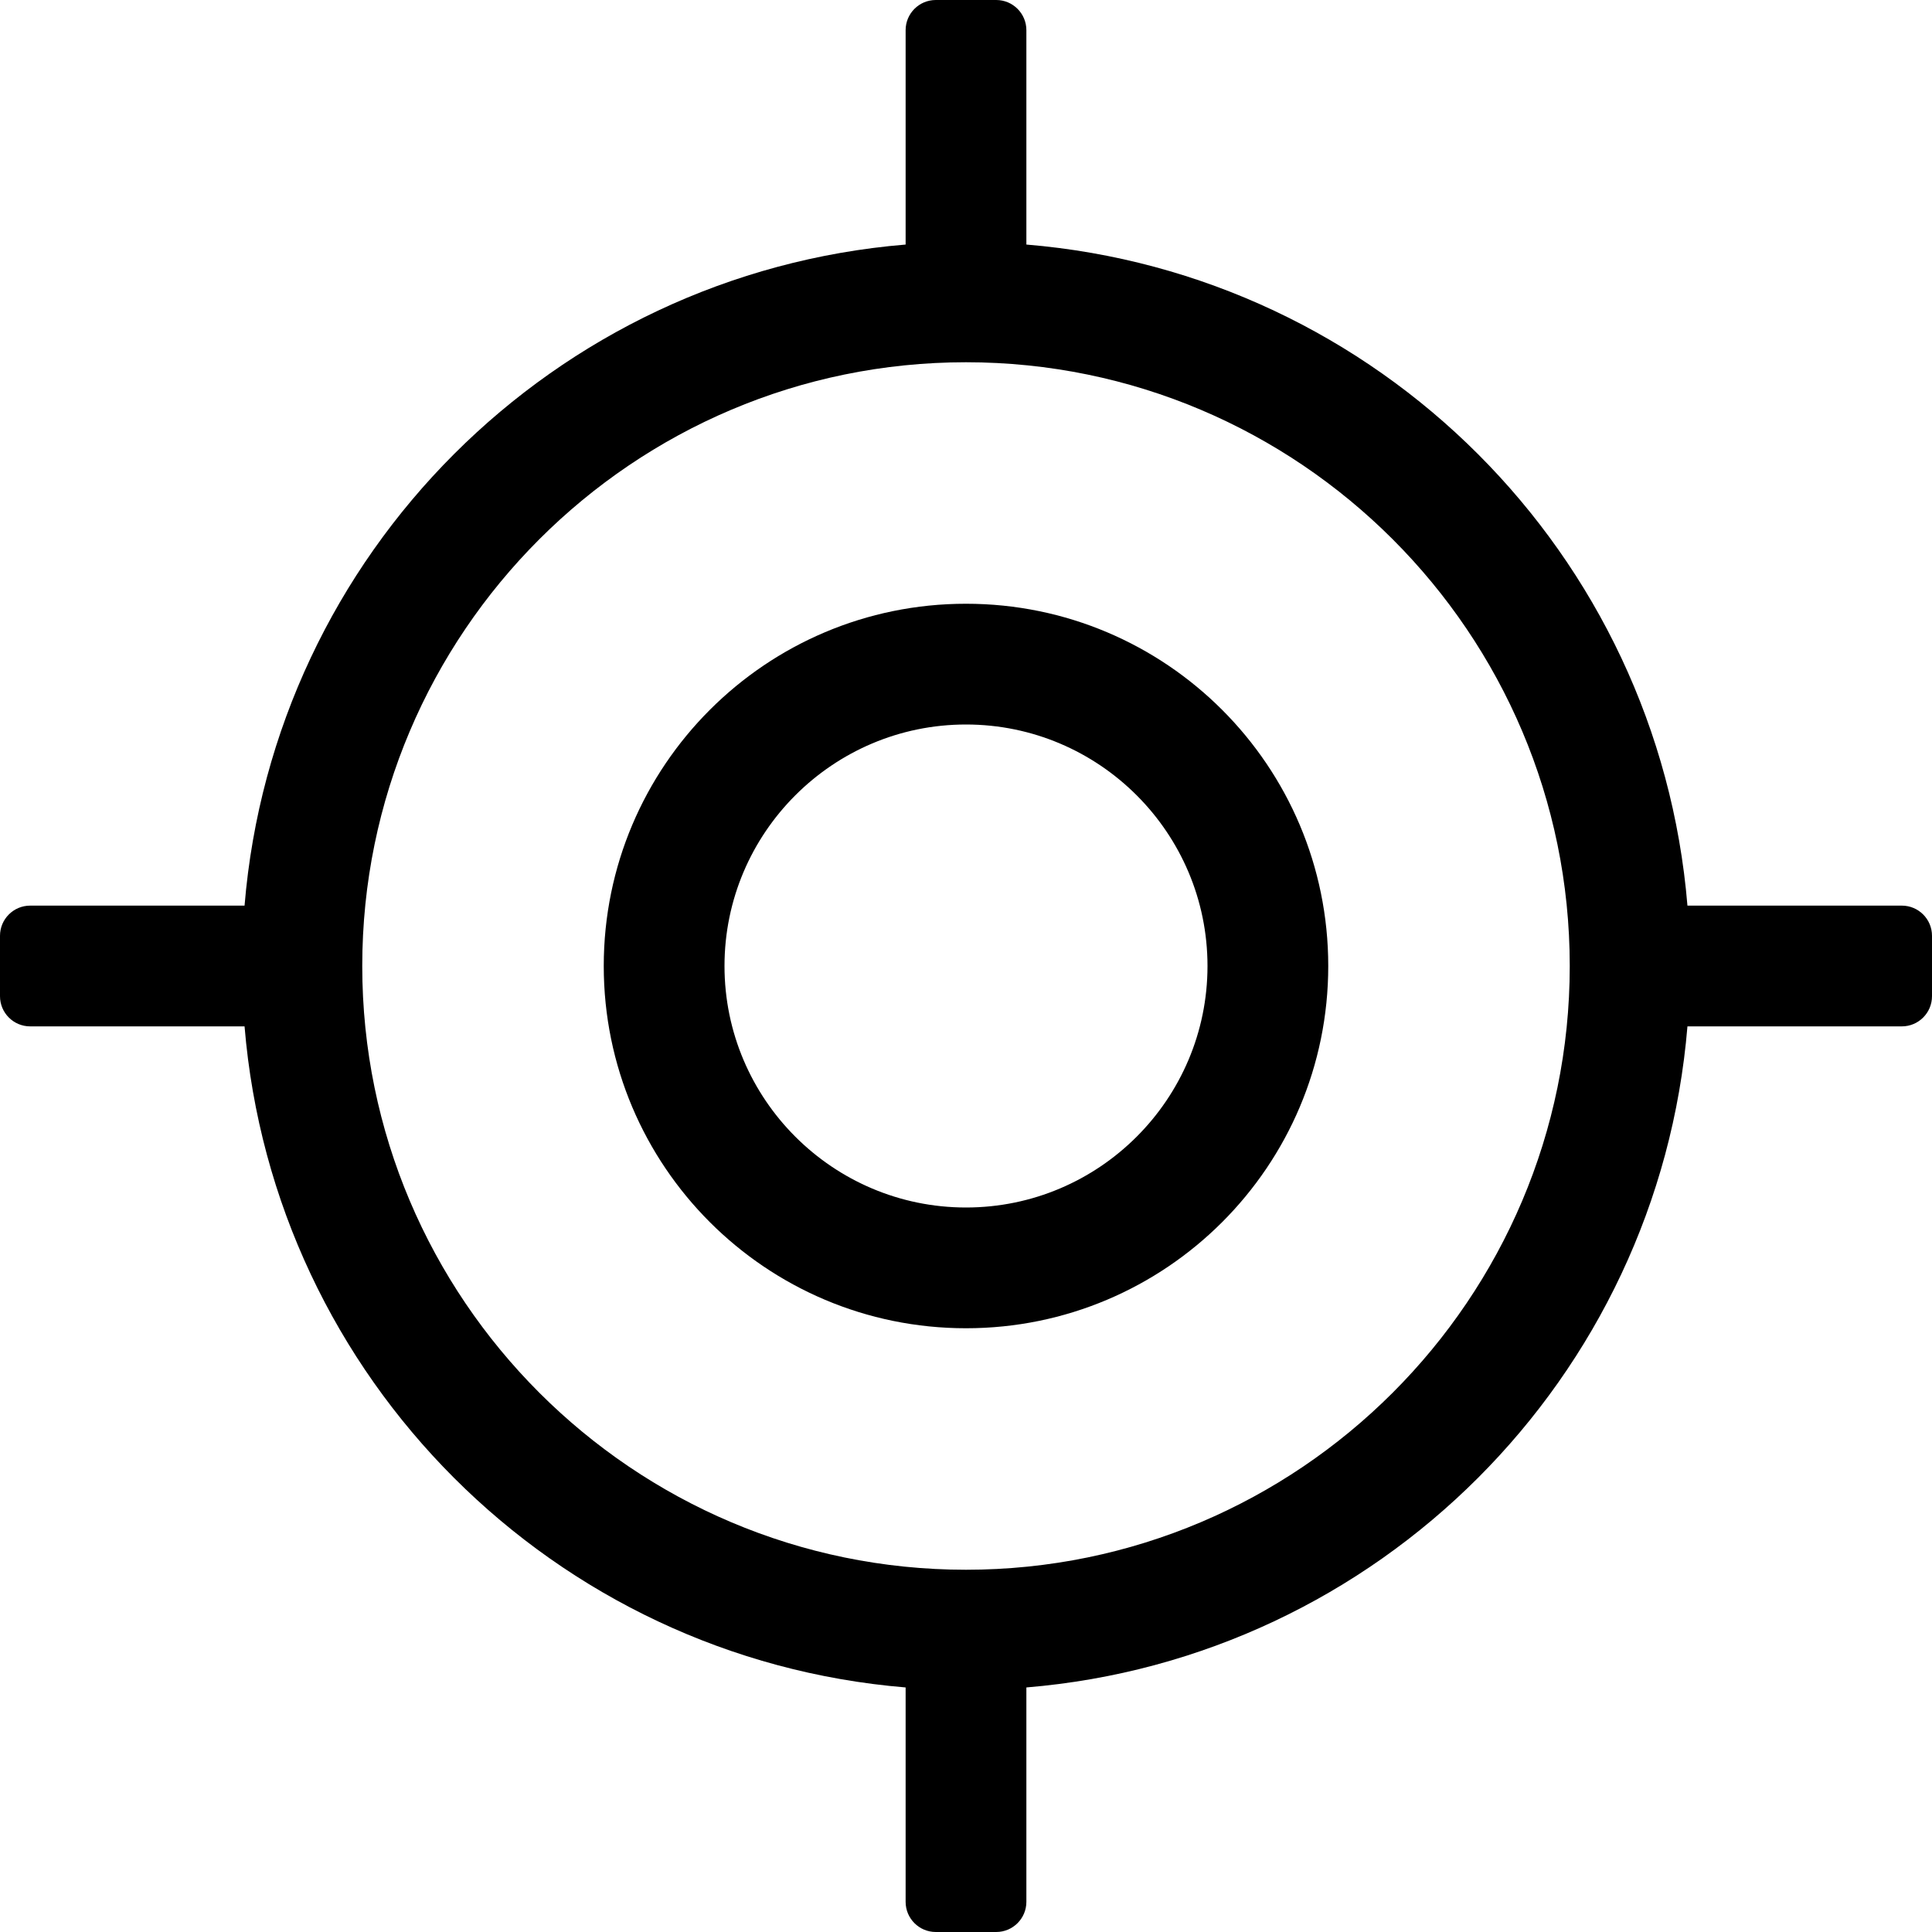 <svg xmlns="http://www.w3.org/2000/svg" viewBox="0 0 512 512"><!-- Font Awesome Pro 5.15.3 by @fontawesome - https://fontawesome.com License - https://fontawesome.com/license (Commercial License) --><path d="M504 240h-56.81C439.48 146.76 365.24 72.52 272 64.81V8c0-4.42-3.58-8-8-8h-16c-4.42 0-8 3.58-8 8v56.81C146.76 72.52 72.52 146.76 64.81 240H8c-4.42 0-8 3.58-8 8v16c0 4.42 3.58 8 8 8h56.81c7.71 93.24 81.95 167.48 175.19 175.19V504c0 4.42 3.58 8 8 8h16c4.42 0 8-3.58 8-8v-56.81c93.24-7.71 167.48-81.95 175.19-175.19H504c4.42 0 8-3.58 8-8v-16c0-4.42-3.58-8-8-8zM256 416c-88.22 0-160-71.78-160-160S167.78 96 256 96s160 71.78 160 160-71.78 160-160 160zm0-256c-53.02 0-96 42.98-96 96s42.98 96 96 96 96-42.98 96-96-42.98-96-96-96zm0 160c-35.29 0-64-28.71-64-64s28.71-64 64-64 64 28.71 64 64-28.71 64-64 64z"/></svg>